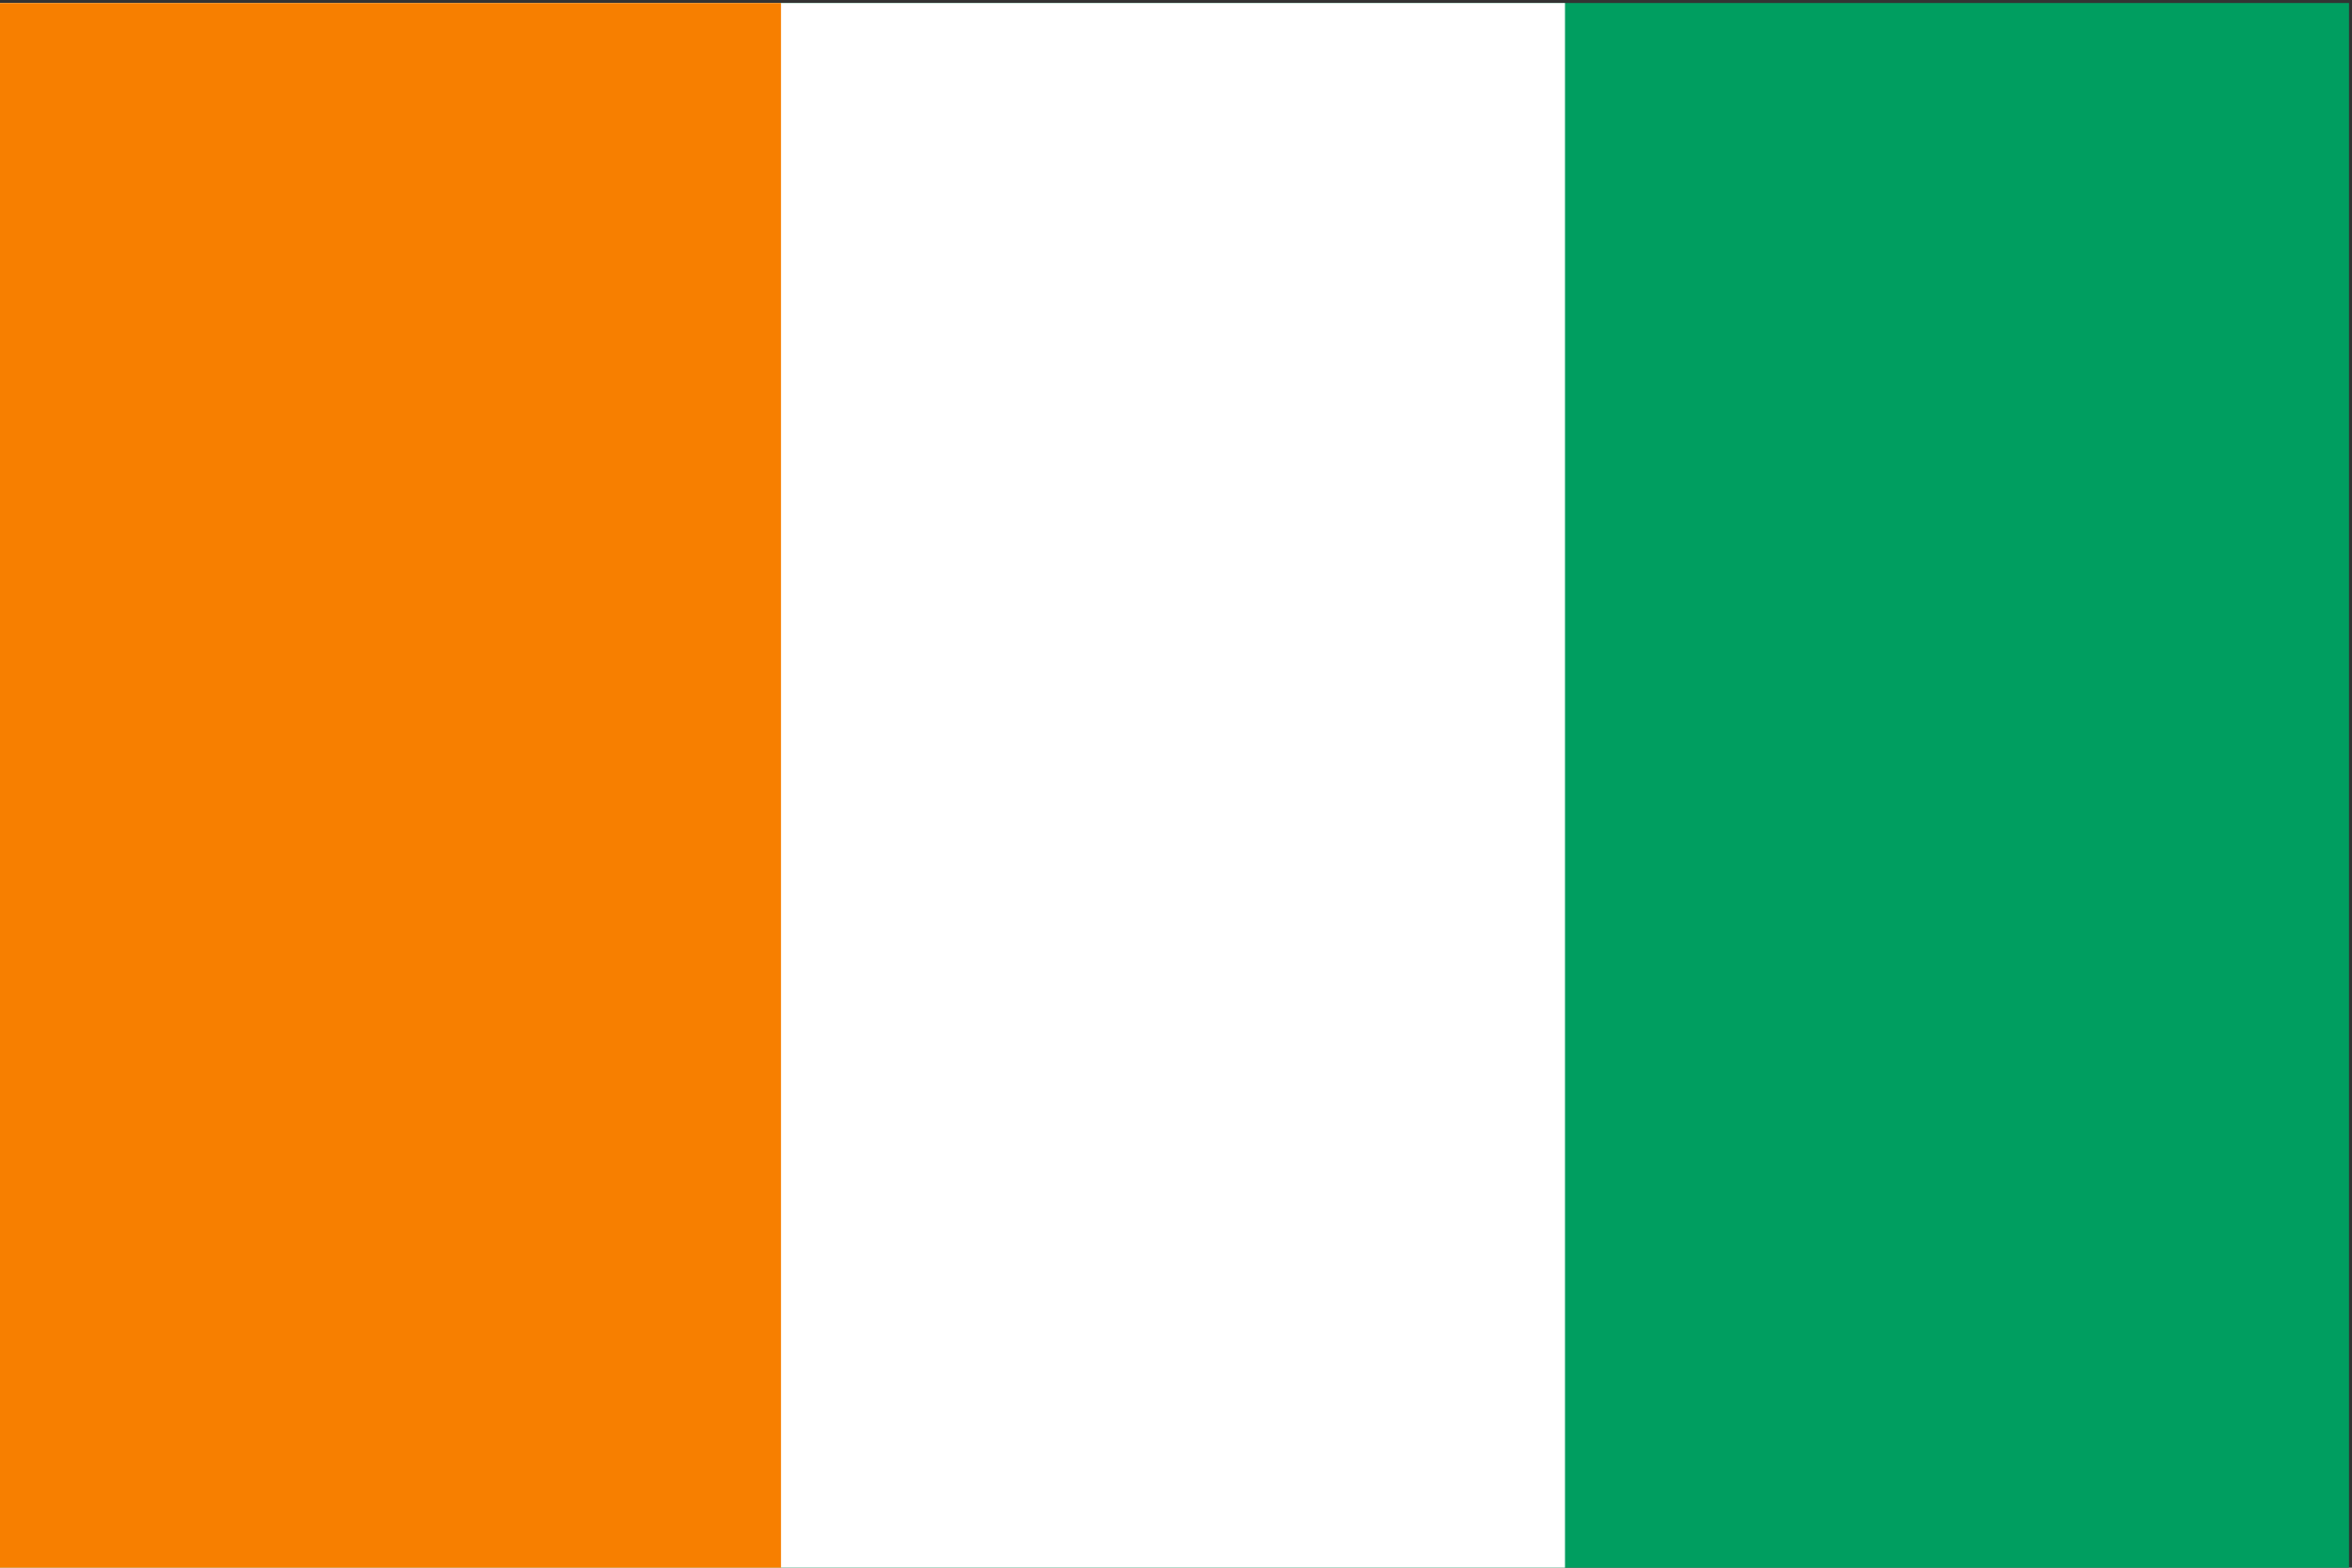 <svg width="300" height="200" viewBox="0 0 300 200" fill="none" xmlns="http://www.w3.org/2000/svg">
<rect x="0" y="0" width="300" height="200" fill="#333333" stroke="none"/>
<g clip-path="url(#clip0_928_5)">
<path d="M-0.383 0.381H299.617V200.381H-0.383V0.381Z" fill="#009E60"/>
<path d="M-0.383 0.381H199.617V200.381H-0.383V0.381Z" fill="white"/>
<path d="M-0.383 0.381H99.617V200.381H-0.383V0.381Z" fill="#F77F00"/>
</g>
<defs>
<clipPath id="clip0_928_5">
<rect width="300" height="200" fill="white"/>
</clipPath>
</defs>
</svg>
